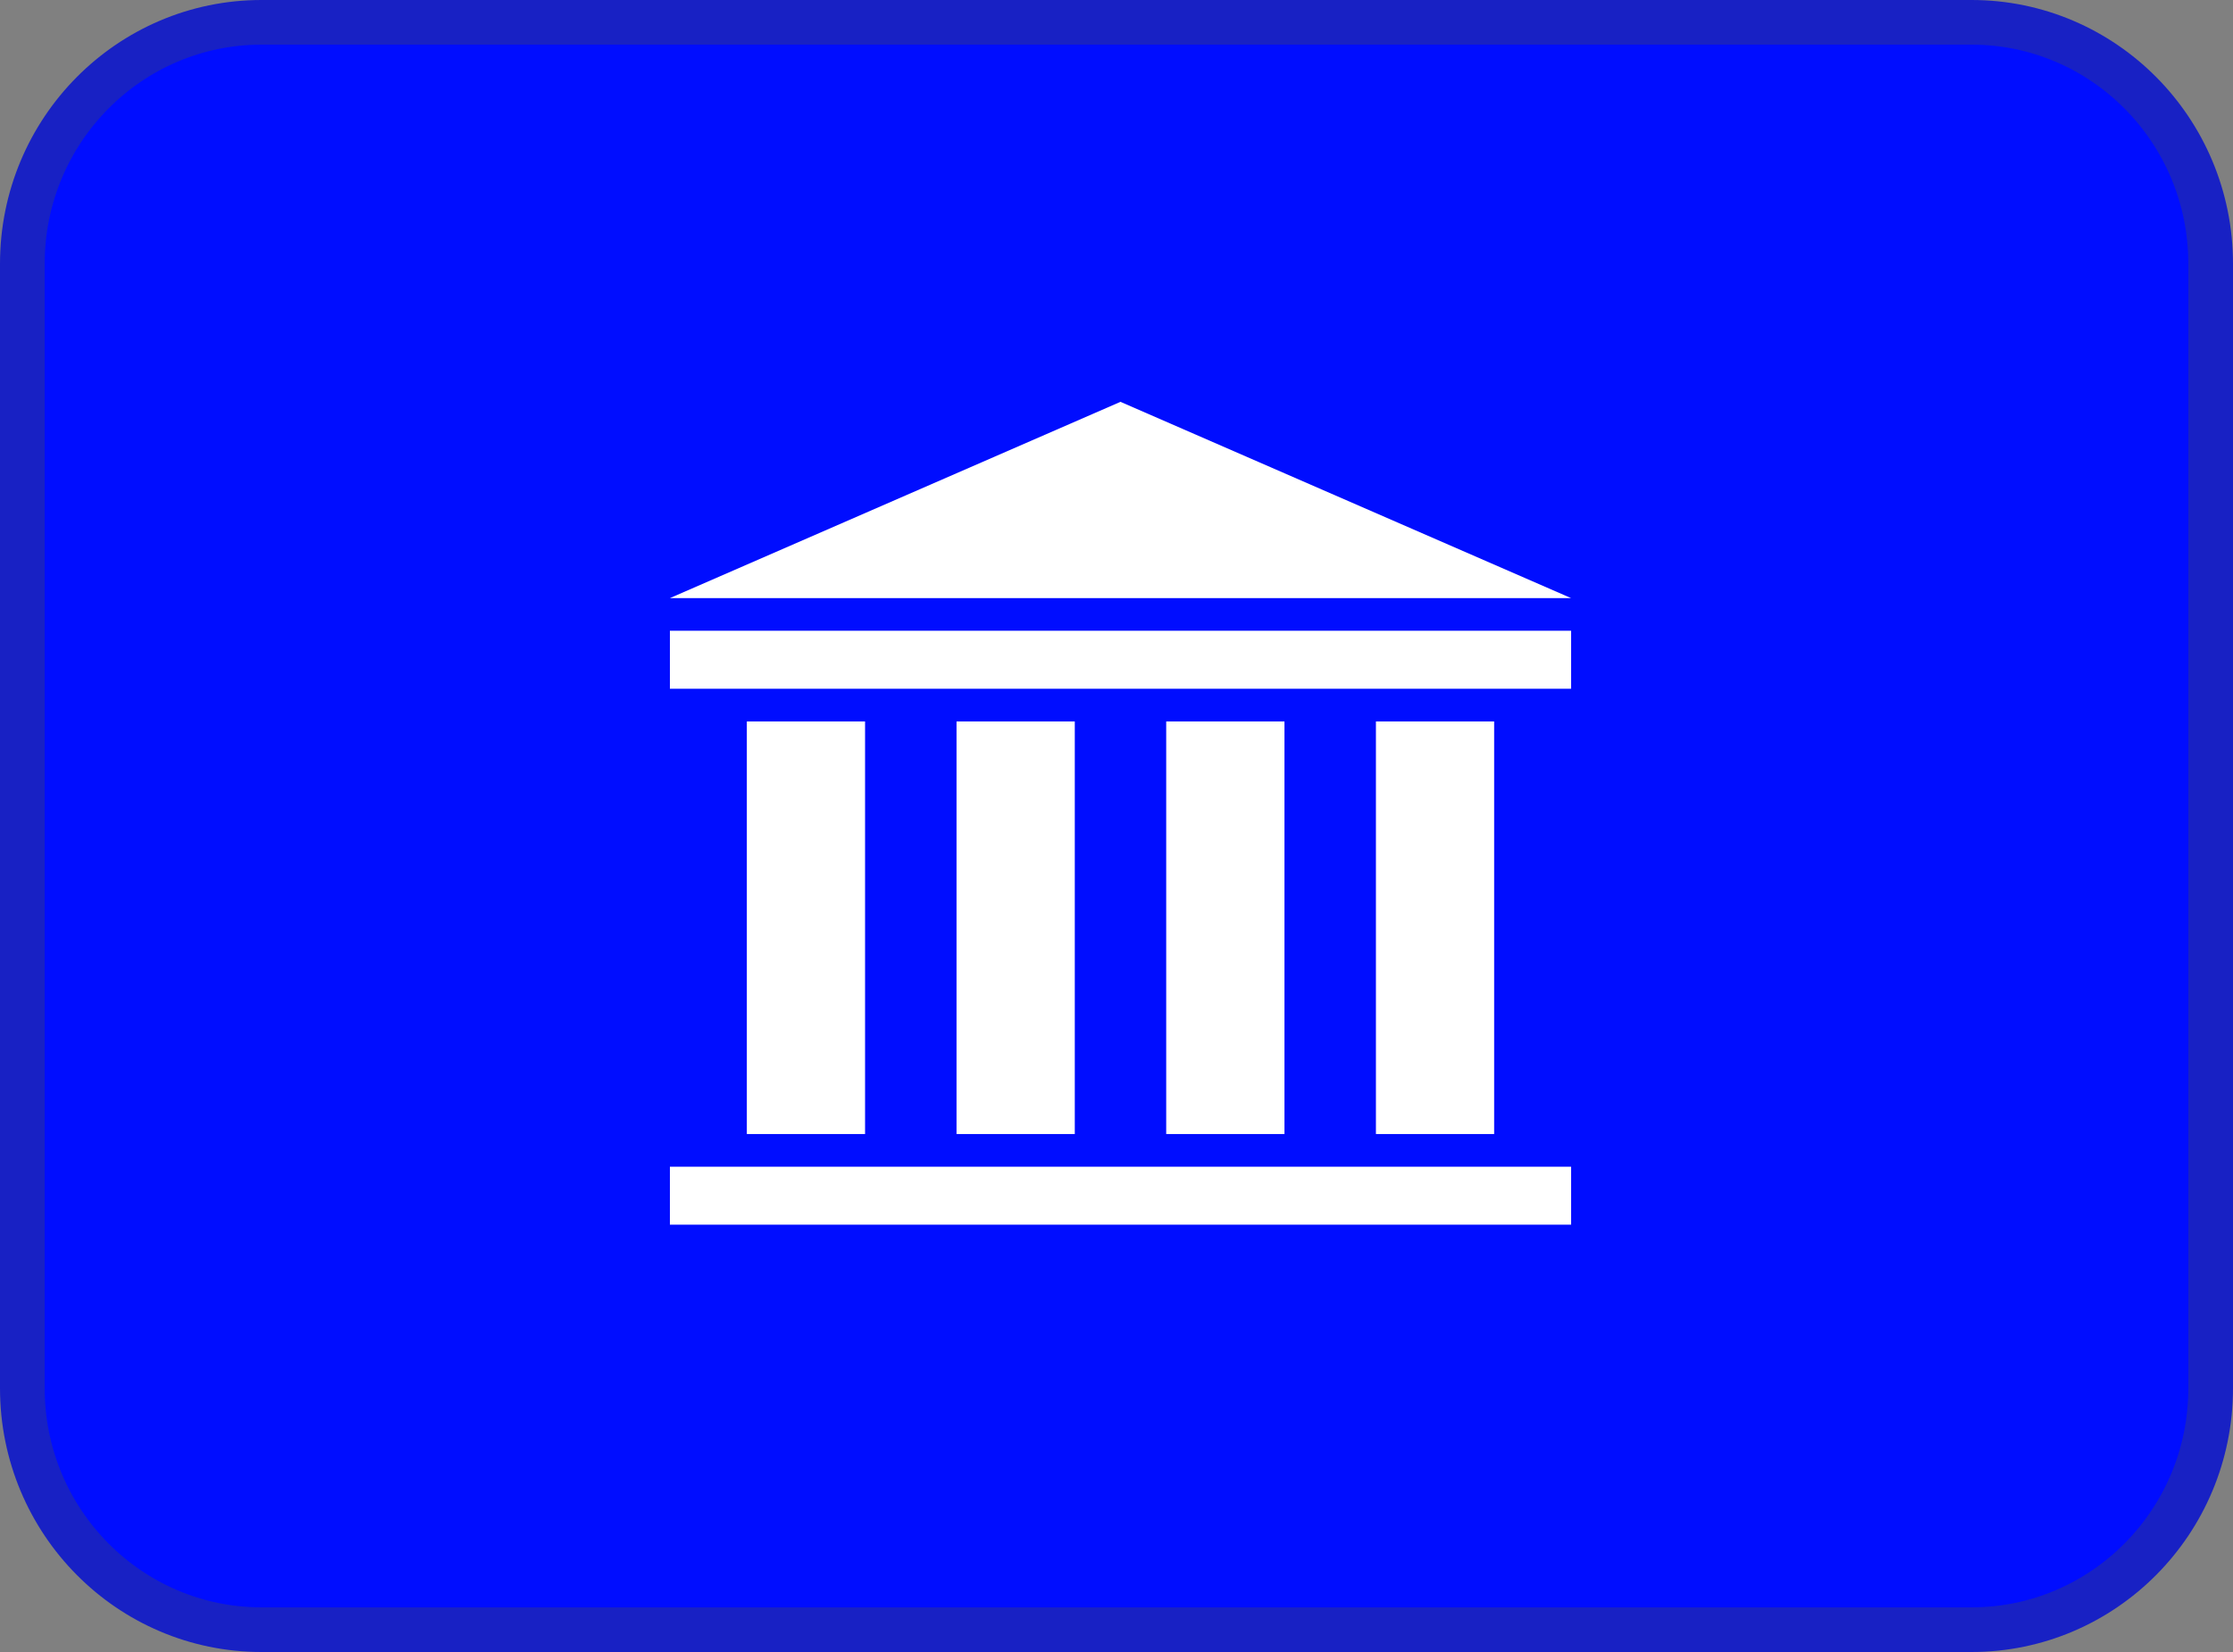 <svg width="50" height="37" viewBox="0 0 50 37" fill="none" xmlns="http://www.w3.org/2000/svg">
<rect x="0" y="0" width="50" height="37" fill="#808080" stroke="none"/>
<path d="M5.854 0.5H44.147C47.091 0.5 49.5 2.91 49.5 5.91V31.09C49.5 34.09 47.091 36.5 44.147 36.5H5.854C2.909 36.5 0.5 34.09 0.5 31.09V5.91C0.5 2.91 2.909 0.5 5.854 0.5Z" fill="#000DFF" stroke="#1821C4"/>
<path d="M35.179 26.131H15V27.429H35.179V26.131Z" fill="white"/>
<path d="M35.179 14.127H15V15.426H35.179V14.127Z" fill="white"/>
<path d="M19.37 16.158H16.723V25.399H19.37V16.158Z" fill="white"/>
<path d="M24.066 16.158H21.418V25.399H24.066V16.158Z" fill="white"/>
<path d="M28.761 16.158H26.113V25.399H28.761V16.158Z" fill="white"/>
<path d="M33.456 16.158H30.809V25.399H33.456V16.158Z" fill="white"/>
<path d="M15 13.396L25.089 9L35.179 13.396H15Z" fill="white"/>
</svg>
